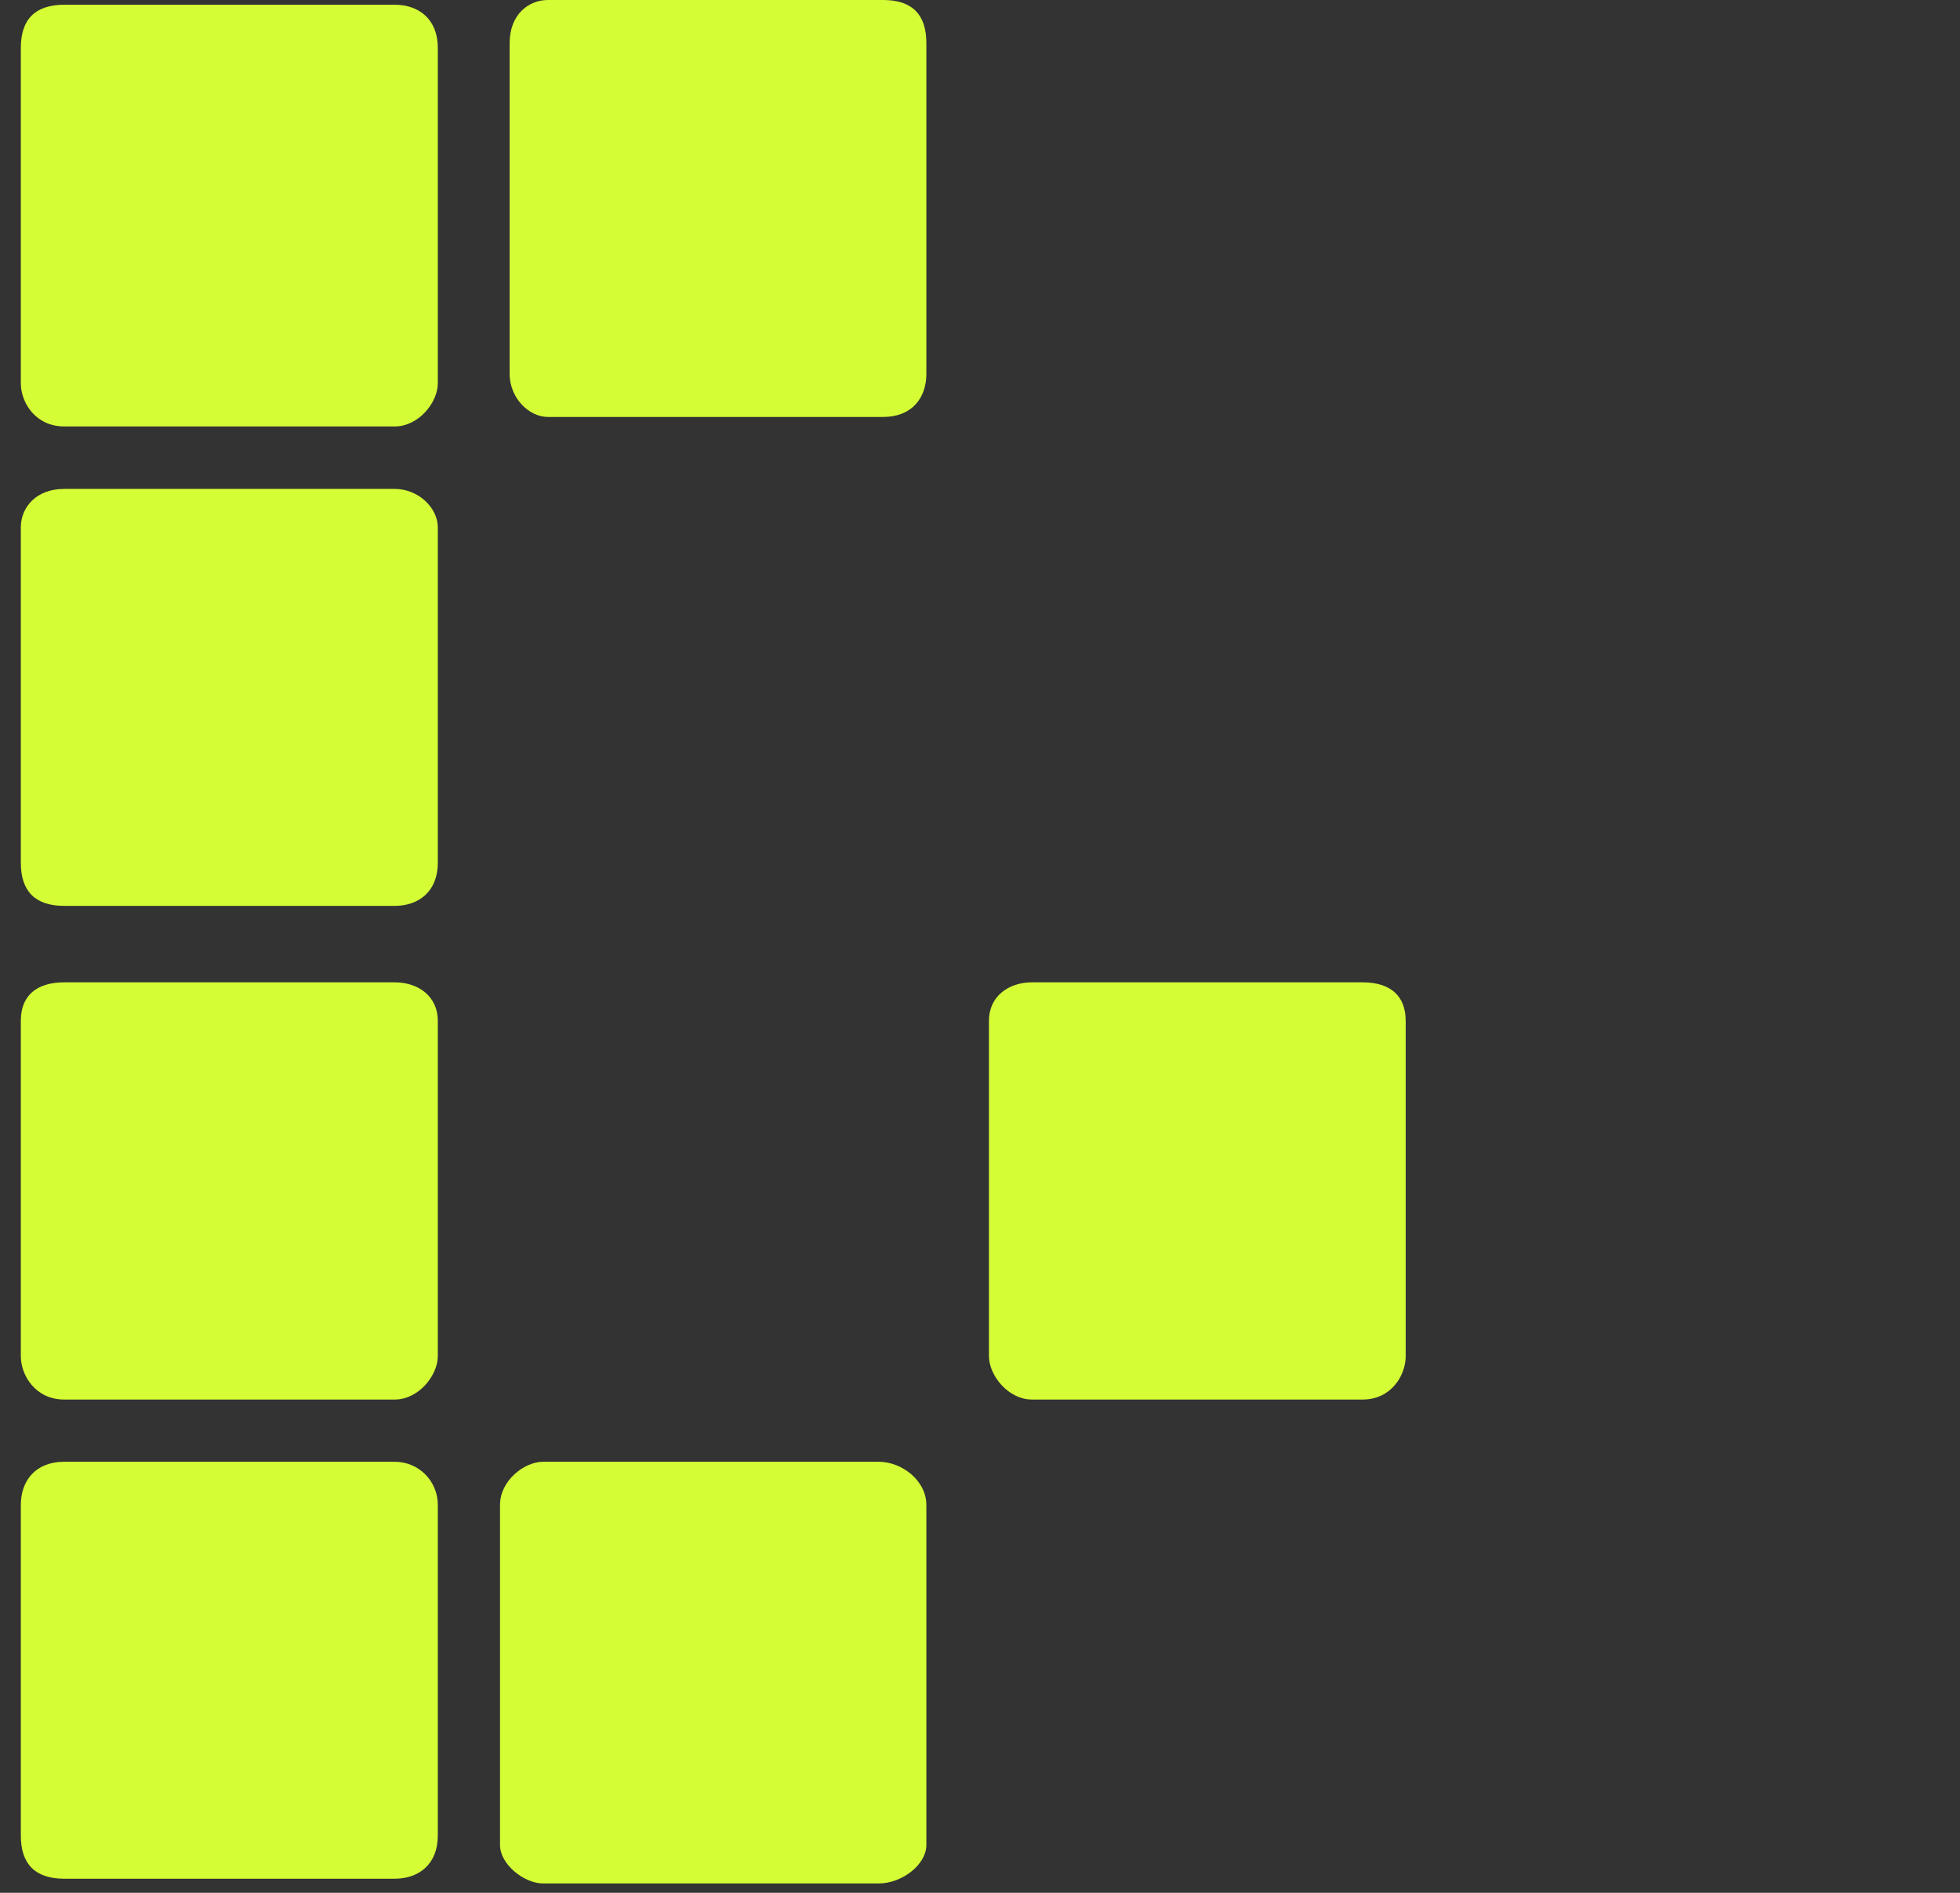 <?xml version="1.0" encoding="UTF-8"?>
<svg id="Layer_1" data-name="Layer 1" xmlns="http://www.w3.org/2000/svg" viewBox="0 0 148.72 143.59">
  <rect x="0" y="0" width="148.72" height="143.59" fill="#333333" stroke="none"/>
  <defs>
    <style>
      .cls-1 {
        fill: none;
      }

      .cls-1, .cls-2 {
        stroke-width: 0px;
      }

      .cls-2 {
        fill: #d5fd35;
      }
    </style>
  </defs>
  <path class="cls-2" d="M70.29,139.97v-25.81c0-1.81-1.82-3.27-3.63-3.27h-25.45c-1.45,0-3.27,1.45-3.27,3.27v25.81c0,1.45,1.82,2.91,3.27,2.91h25.45c1.81,0,3.63-1.45,3.63-2.91"/>
  <path class="cls-2" d="M33.22,139.25v-25.09c0-1.81-1.45-3.27-3.27-3.27H4.87c-2.18,0-3.29,1.45-3.29,3.27v25.09c0,2.18,1.11,3.27,3.29,3.27h25.08c1.82,0,3.27-1.09,3.27-3.27"/>
  <path class="cls-2" d="M106.66,102.88v-25.45c0-1.82-1.09-2.91-3.27-2.91h-25.08c-1.82,0-3.27,1.09-3.27,2.91v25.45c0,1.45,1.45,3.29,3.27,3.29h25.08c2.18,0,3.27-1.84,3.27-3.29"/>
  <path class="cls-2" d="M33.22,102.88v-25.45c0-1.82-1.45-2.91-3.27-2.91H4.87c-2.18,0-3.29,1.09-3.29,2.91v25.45c0,1.45,1.11,3.29,3.29,3.29h25.08c1.82,0,3.27-1.84,3.27-3.29"/>
  <path class="cls-2" d="M33.22,65.45v-25.45c0-1.45-1.45-2.91-3.27-2.91H4.87c-2.18,0-3.29,1.45-3.29,2.91v25.45c0,2.18,1.11,3.27,3.29,3.27h25.08c1.82,0,3.27-1.09,3.27-3.27"/>
  <path class="cls-2" d="M33.22,29.08V3.63c0-2.18-1.45-3.27-3.27-3.27H4.87c-2.18,0-3.29,1.09-3.29,3.27v25.45c0,1.45,1.11,3.27,3.29,3.27h25.08c1.82,0,3.27-1.82,3.27-3.27"/>
  <path class="cls-2" d="M70.29,28.35V3.27C70.29,1.09,69.2,0,67.02,0h-25.45c-1.45,0-2.9,1.09-2.9,3.27v25.09c0,1.82,1.45,3.27,2.9,3.27h25.45c2.18,0,3.27-1.45,3.27-3.27"/>
  <rect class="cls-1" x="0" y="2.15" width="148.72" height="141.44"/>
</svg>